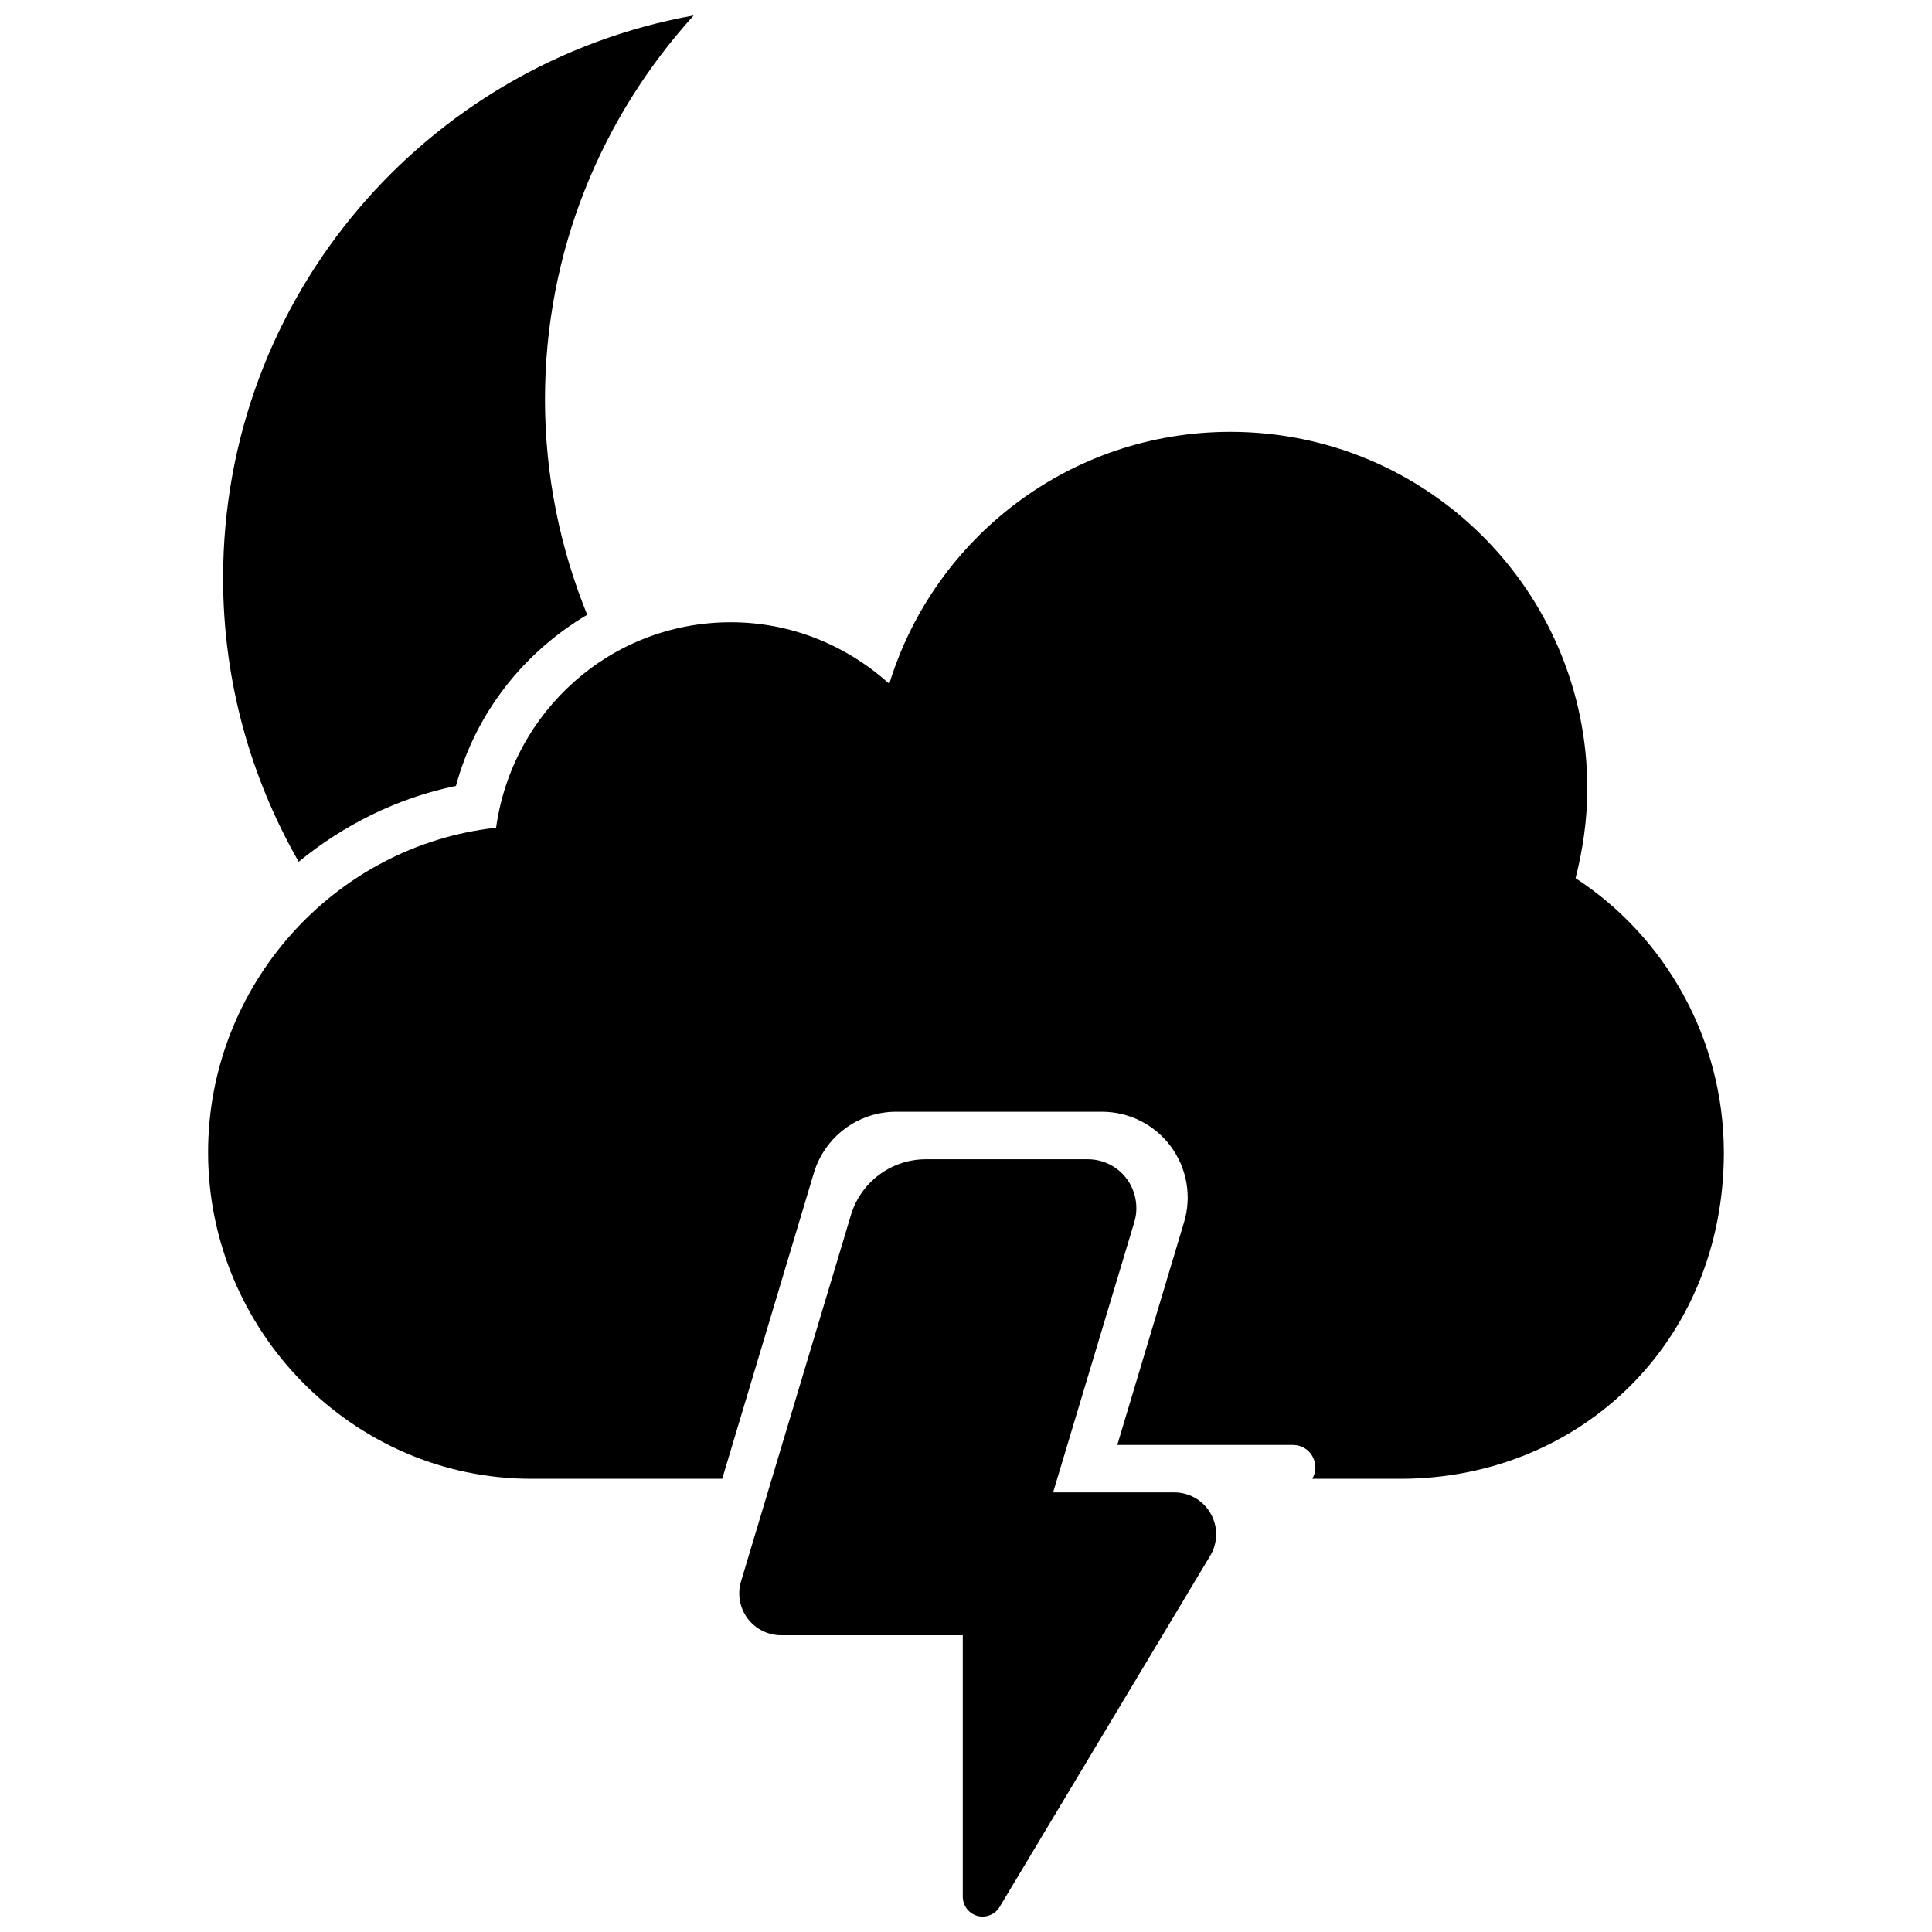 <?xml version="1.0" encoding="UTF-8"?>
<!-- Uploaded to: SVG Repo, www.svgrepo.com, Generator: SVG Repo Mixer Tools -->
<svg width="800px" height="800px" version="1.1" viewBox="144 144 512 512" xmlns="http://www.w3.org/2000/svg">
 <defs>
  <clipPath id="b">
   <path d="m203 148.09h125v224.91h-125z"/>
  </clipPath>
  <clipPath id="a">
   <path d="m339 451h128v200.9h-128z"/>
  </clipPath>
 </defs>
 <g clip-path="url(#b)">
  <path d="m264.83 352.29c5.234-19.43 18.082-35.5 34.785-45.371-7.164-17.652-11.188-36.863-11.188-57.074 0-39.207 14.977-74.82 39.406-101.75-70.898 12.73-124.71 74.574-124.71 149.14 0 27.355 7.348 52.969 20.027 75.137 11.898-9.703 25.961-16.852 41.684-20.09z"/>
 </g>
 <path d="m561.54 376.73c1.93-7.578 3.109-15.539 3.109-23.734 0-52.254-42.348-94.551-94.566-94.551-42.578 0-78.543 28.086-90.41 66.762-11.168-10.039-25.793-16.305-41.996-16.305-31.875 0-57.953 23.766-62.207 54.461-42.918 4.691-76.324 41.836-76.324 85.996 0 47.383 38.391 86.539 85.707 86.539h50.539l24.297-81.07c2.891-9.59 11.734-16.203 21.773-16.203h54.562c7.18 0 13.945 3.391 18.23 9.156 4.289 5.785 5.602 13.211 3.539 20.094l-17.699 59.051h46.551c2.144 0 4.121 1.129 5.168 3.008s1.047 4.137-0.066 5.965h23.352c47.398 0 85.742-36.031 85.742-86.539-0.047-30.215-15.703-57.273-39.301-72.629z"/>
 <g clip-path="url(#a)">
  <path d="m444.62 467.82c1.148-3.871 0.398-8.129-2.012-11.402s-6.266-5.203-10.336-5.203h-42.863c-9.191 0-17.301 6.016-19.926 14.859l-29.102 97.008c-1.016 3.34-0.367 6.981 1.727 9.805 2.094 2.809 5.387 4.469 8.891 4.469h48.148v69.289c0 2.375 1.578 4.453 3.856 5.086 2.277 0.613 4.703-0.348 5.918-2.394l55.793-93.055c2.062-3.422 2.109-7.68 0.133-11.152-1.945-3.488-5.652-5.633-9.641-5.633h-32.125z"/>
 </g>
</svg>